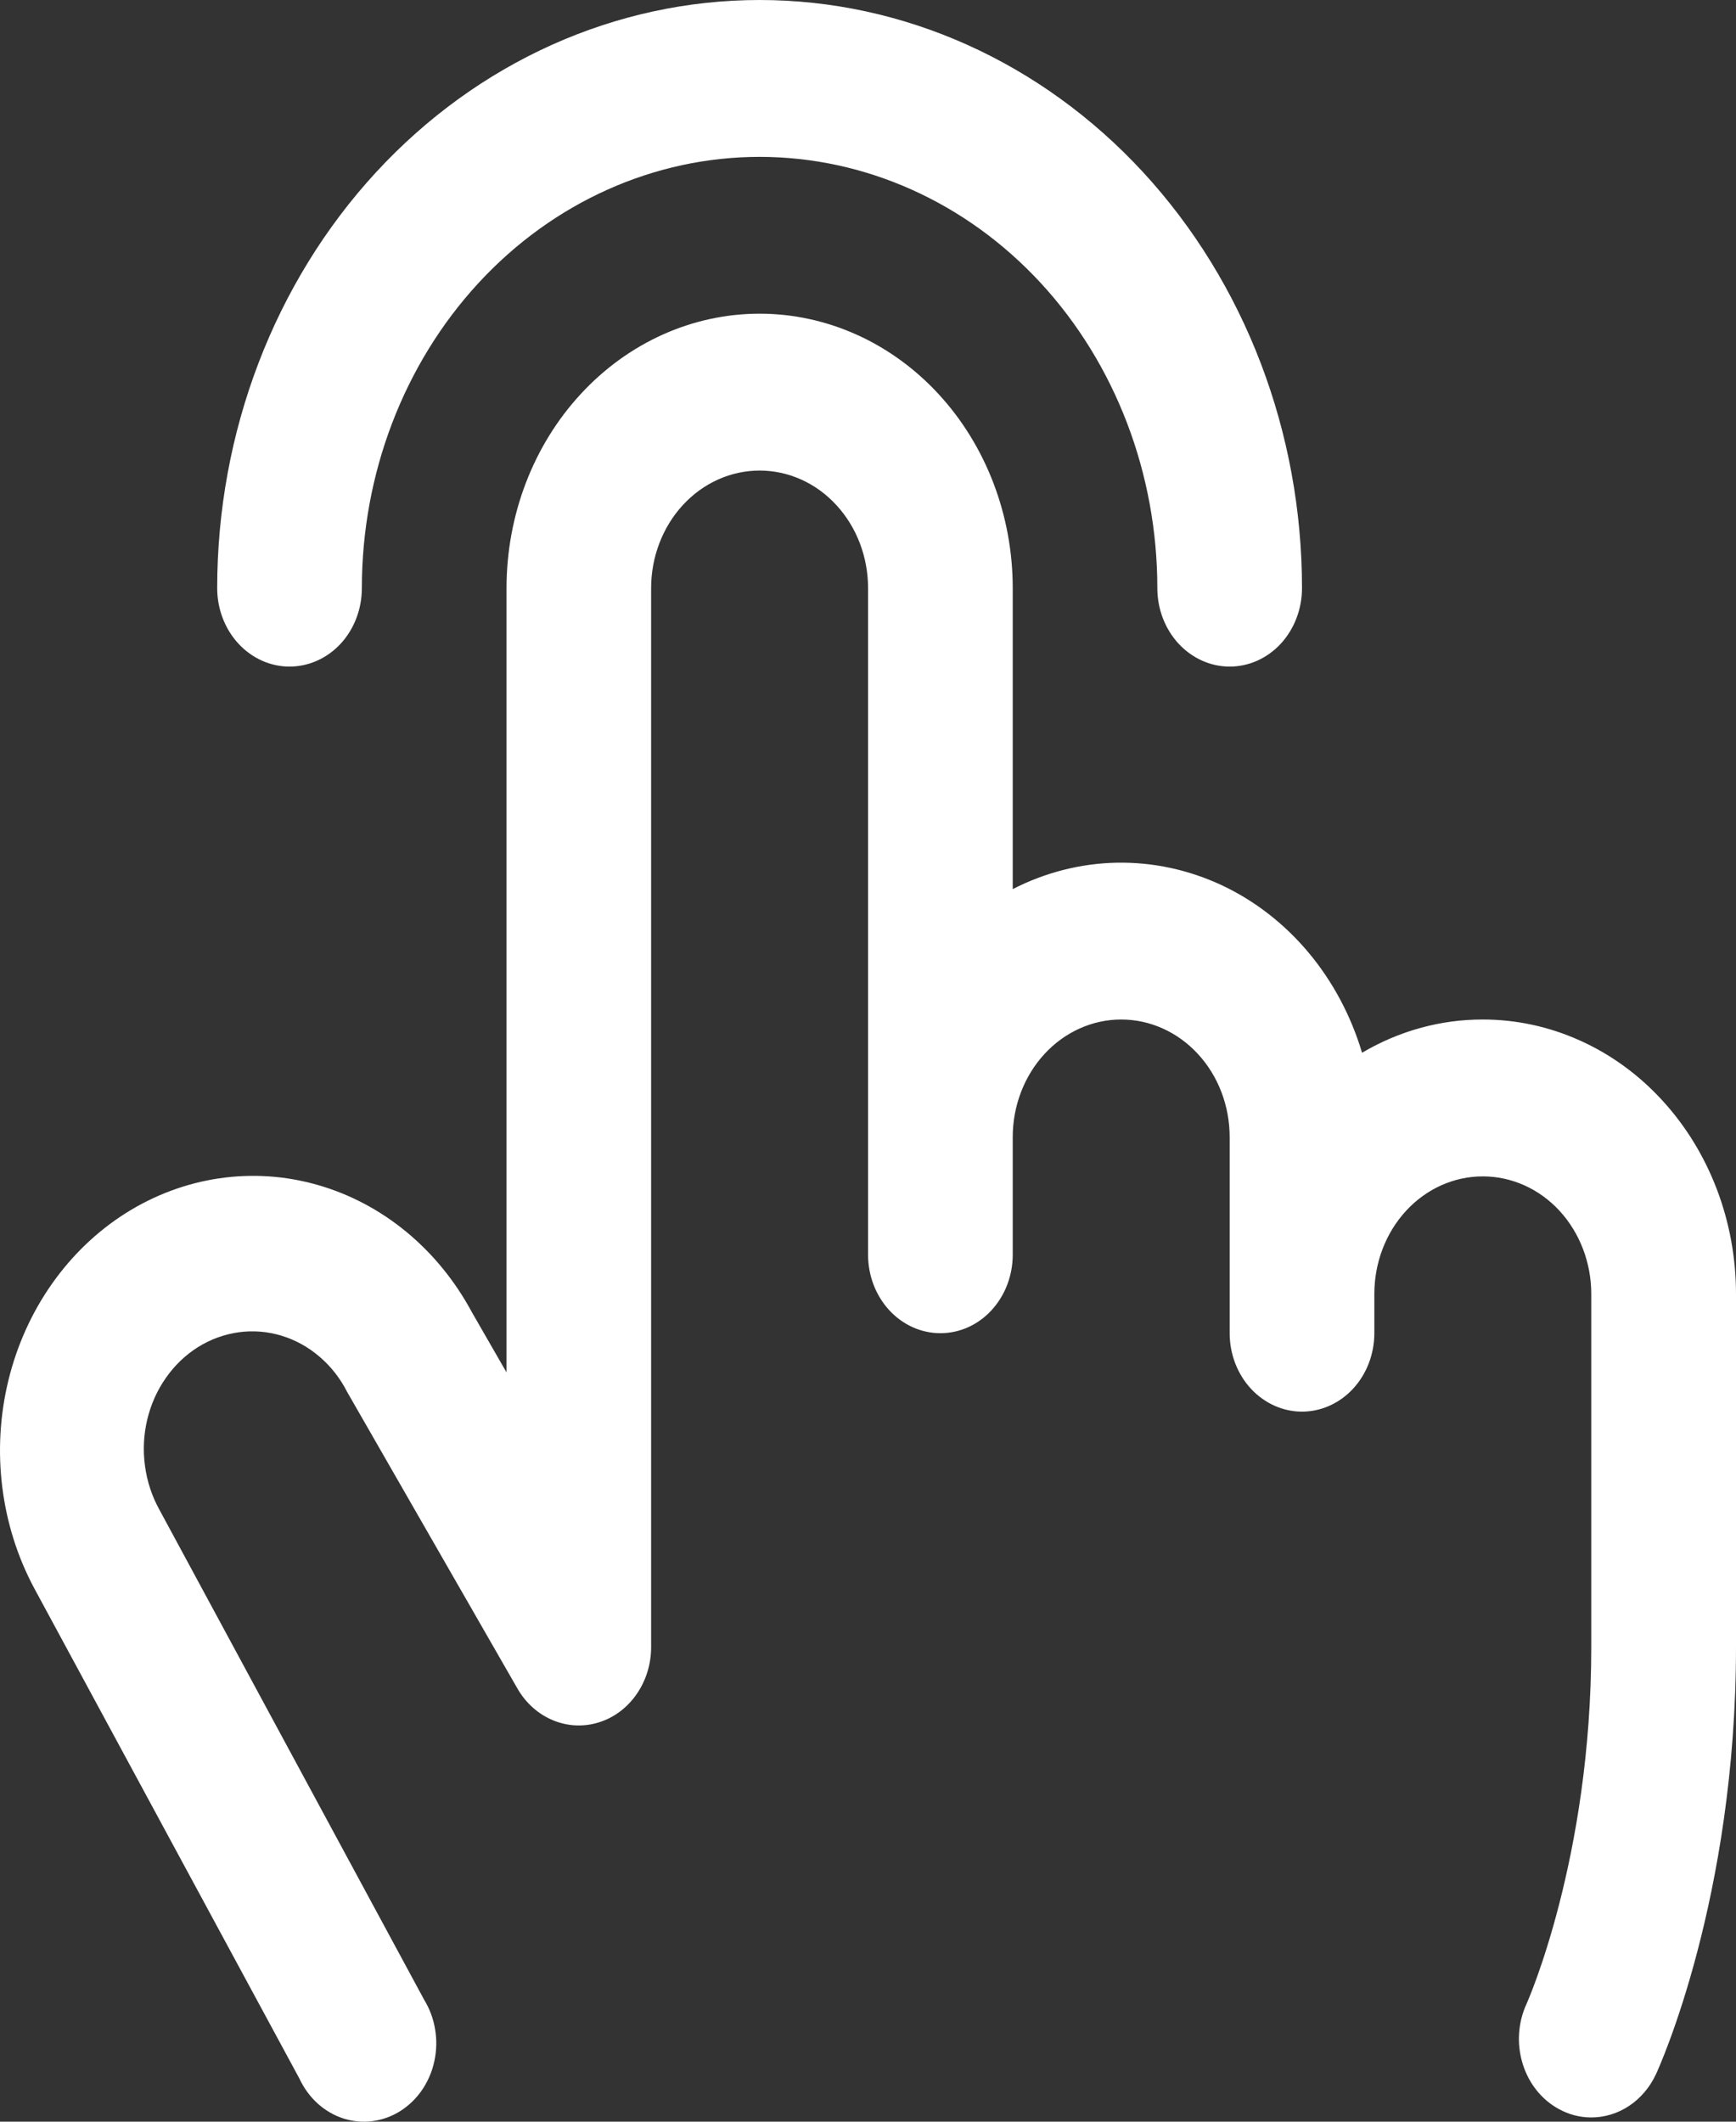 <?xml version="1.0" encoding="UTF-8"?> <svg xmlns="http://www.w3.org/2000/svg" width="27" height="33" viewBox="0 0 27 33" fill="none"><rect x="0" y="0" width="27" height="33" fill="#333333" stroke="none"/><path d="M3.378 9.148C3.378 6.722 4.267 4.395 5.849 2.679C7.431 0.964 9.577 0 11.814 0C14.052 0 16.197 0.964 17.779 2.679C19.361 4.395 20.25 6.722 20.25 9.148C20.25 9.472 20.131 9.782 19.921 10.011C19.71 10.239 19.424 10.368 19.125 10.368C18.827 10.368 18.541 10.239 18.33 10.011C18.119 9.782 18 9.472 18 9.148C18 7.369 17.349 5.663 16.189 4.404C15.028 3.146 13.455 2.44 11.814 2.44C10.174 2.44 8.6 3.146 7.44 4.404C6.28 5.663 5.628 7.369 5.628 9.148C5.628 9.472 5.51 9.782 5.299 10.011C5.088 10.239 4.802 10.368 4.503 10.368C4.205 10.368 3.919 10.239 3.708 10.011C3.497 9.782 3.378 9.472 3.378 9.148ZM23.062 15.857C22.406 15.856 21.76 16.034 21.184 16.374C21.011 15.796 20.727 15.264 20.351 14.815C19.974 14.365 19.513 14.008 18.999 13.767C18.484 13.527 17.929 13.408 17.369 13.418C16.809 13.429 16.257 13.569 15.751 13.829V9.148C15.751 8.016 15.336 6.93 14.598 6.13C13.86 5.329 12.858 4.879 11.814 4.879C10.77 4.879 9.769 5.329 9.031 6.13C8.292 6.93 7.878 8.016 7.878 9.148V21.346L7.34 20.411C6.815 19.433 5.953 18.72 4.943 18.431C3.934 18.141 2.86 18.299 1.957 18.868C1.055 19.438 0.398 20.373 0.131 21.468C-0.136 22.563 0.009 23.728 0.534 24.706L4.657 32.33C4.726 32.478 4.822 32.61 4.94 32.717C5.058 32.823 5.194 32.903 5.341 32.95C5.488 32.997 5.643 33.011 5.795 32.991C5.947 32.971 6.094 32.918 6.227 32.834C6.359 32.75 6.475 32.638 6.566 32.504C6.657 32.37 6.722 32.218 6.756 32.056C6.791 31.894 6.795 31.726 6.767 31.562C6.74 31.398 6.682 31.243 6.597 31.104L2.479 23.481C2.363 23.272 2.287 23.041 2.255 22.801C2.222 22.56 2.234 22.315 2.29 22.08C2.346 21.844 2.445 21.623 2.581 21.43C2.716 21.236 2.886 21.074 3.08 20.952C3.274 20.831 3.489 20.753 3.711 20.722C3.934 20.691 4.159 20.709 4.375 20.774C4.591 20.839 4.793 20.95 4.969 21.101C5.145 21.251 5.292 21.438 5.4 21.651L5.42 21.686L8.046 26.26C8.175 26.486 8.369 26.66 8.597 26.755C8.825 26.851 9.076 26.863 9.311 26.79C9.547 26.718 9.754 26.563 9.901 26.351C10.048 26.139 10.128 25.881 10.127 25.615V9.148C10.127 8.663 10.305 8.198 10.621 7.855C10.938 7.511 11.367 7.319 11.814 7.319C12.262 7.319 12.691 7.511 13.007 7.855C13.324 8.198 13.501 8.663 13.501 9.148V19.516C13.501 19.84 13.62 20.15 13.831 20.379C14.042 20.608 14.328 20.736 14.626 20.736C14.925 20.736 15.211 20.608 15.421 20.379C15.632 20.15 15.751 19.84 15.751 19.516V17.687C15.751 17.201 15.929 16.736 16.245 16.393C16.561 16.05 16.991 15.857 17.438 15.857C17.886 15.857 18.315 16.05 18.631 16.393C18.948 16.736 19.125 17.201 19.125 17.687V20.736C19.125 21.06 19.244 21.37 19.455 21.599C19.666 21.827 19.952 21.956 20.25 21.956C20.548 21.956 20.834 21.827 21.045 21.599C21.256 21.37 21.375 21.06 21.375 20.736V20.126C21.375 19.641 21.552 19.176 21.869 18.832C22.185 18.489 22.614 18.297 23.062 18.297C23.509 18.297 23.939 18.489 24.255 18.832C24.571 19.176 24.749 19.641 24.749 20.126V25.615C24.749 28.91 23.751 31.15 23.742 31.168C23.609 31.457 23.587 31.792 23.682 32.099C23.776 32.406 23.979 32.66 24.246 32.804C24.402 32.89 24.574 32.934 24.749 32.934C24.958 32.934 25.163 32.871 25.341 32.752C25.518 32.633 25.662 32.463 25.756 32.26C25.808 32.149 27 29.515 27 25.615V20.126C27 19.566 26.898 19.01 26.7 18.492C26.502 17.974 26.212 17.503 25.846 17.107C25.481 16.71 25.047 16.396 24.569 16.182C24.091 15.967 23.579 15.857 23.062 15.857Z" fill="white"></path></svg> 